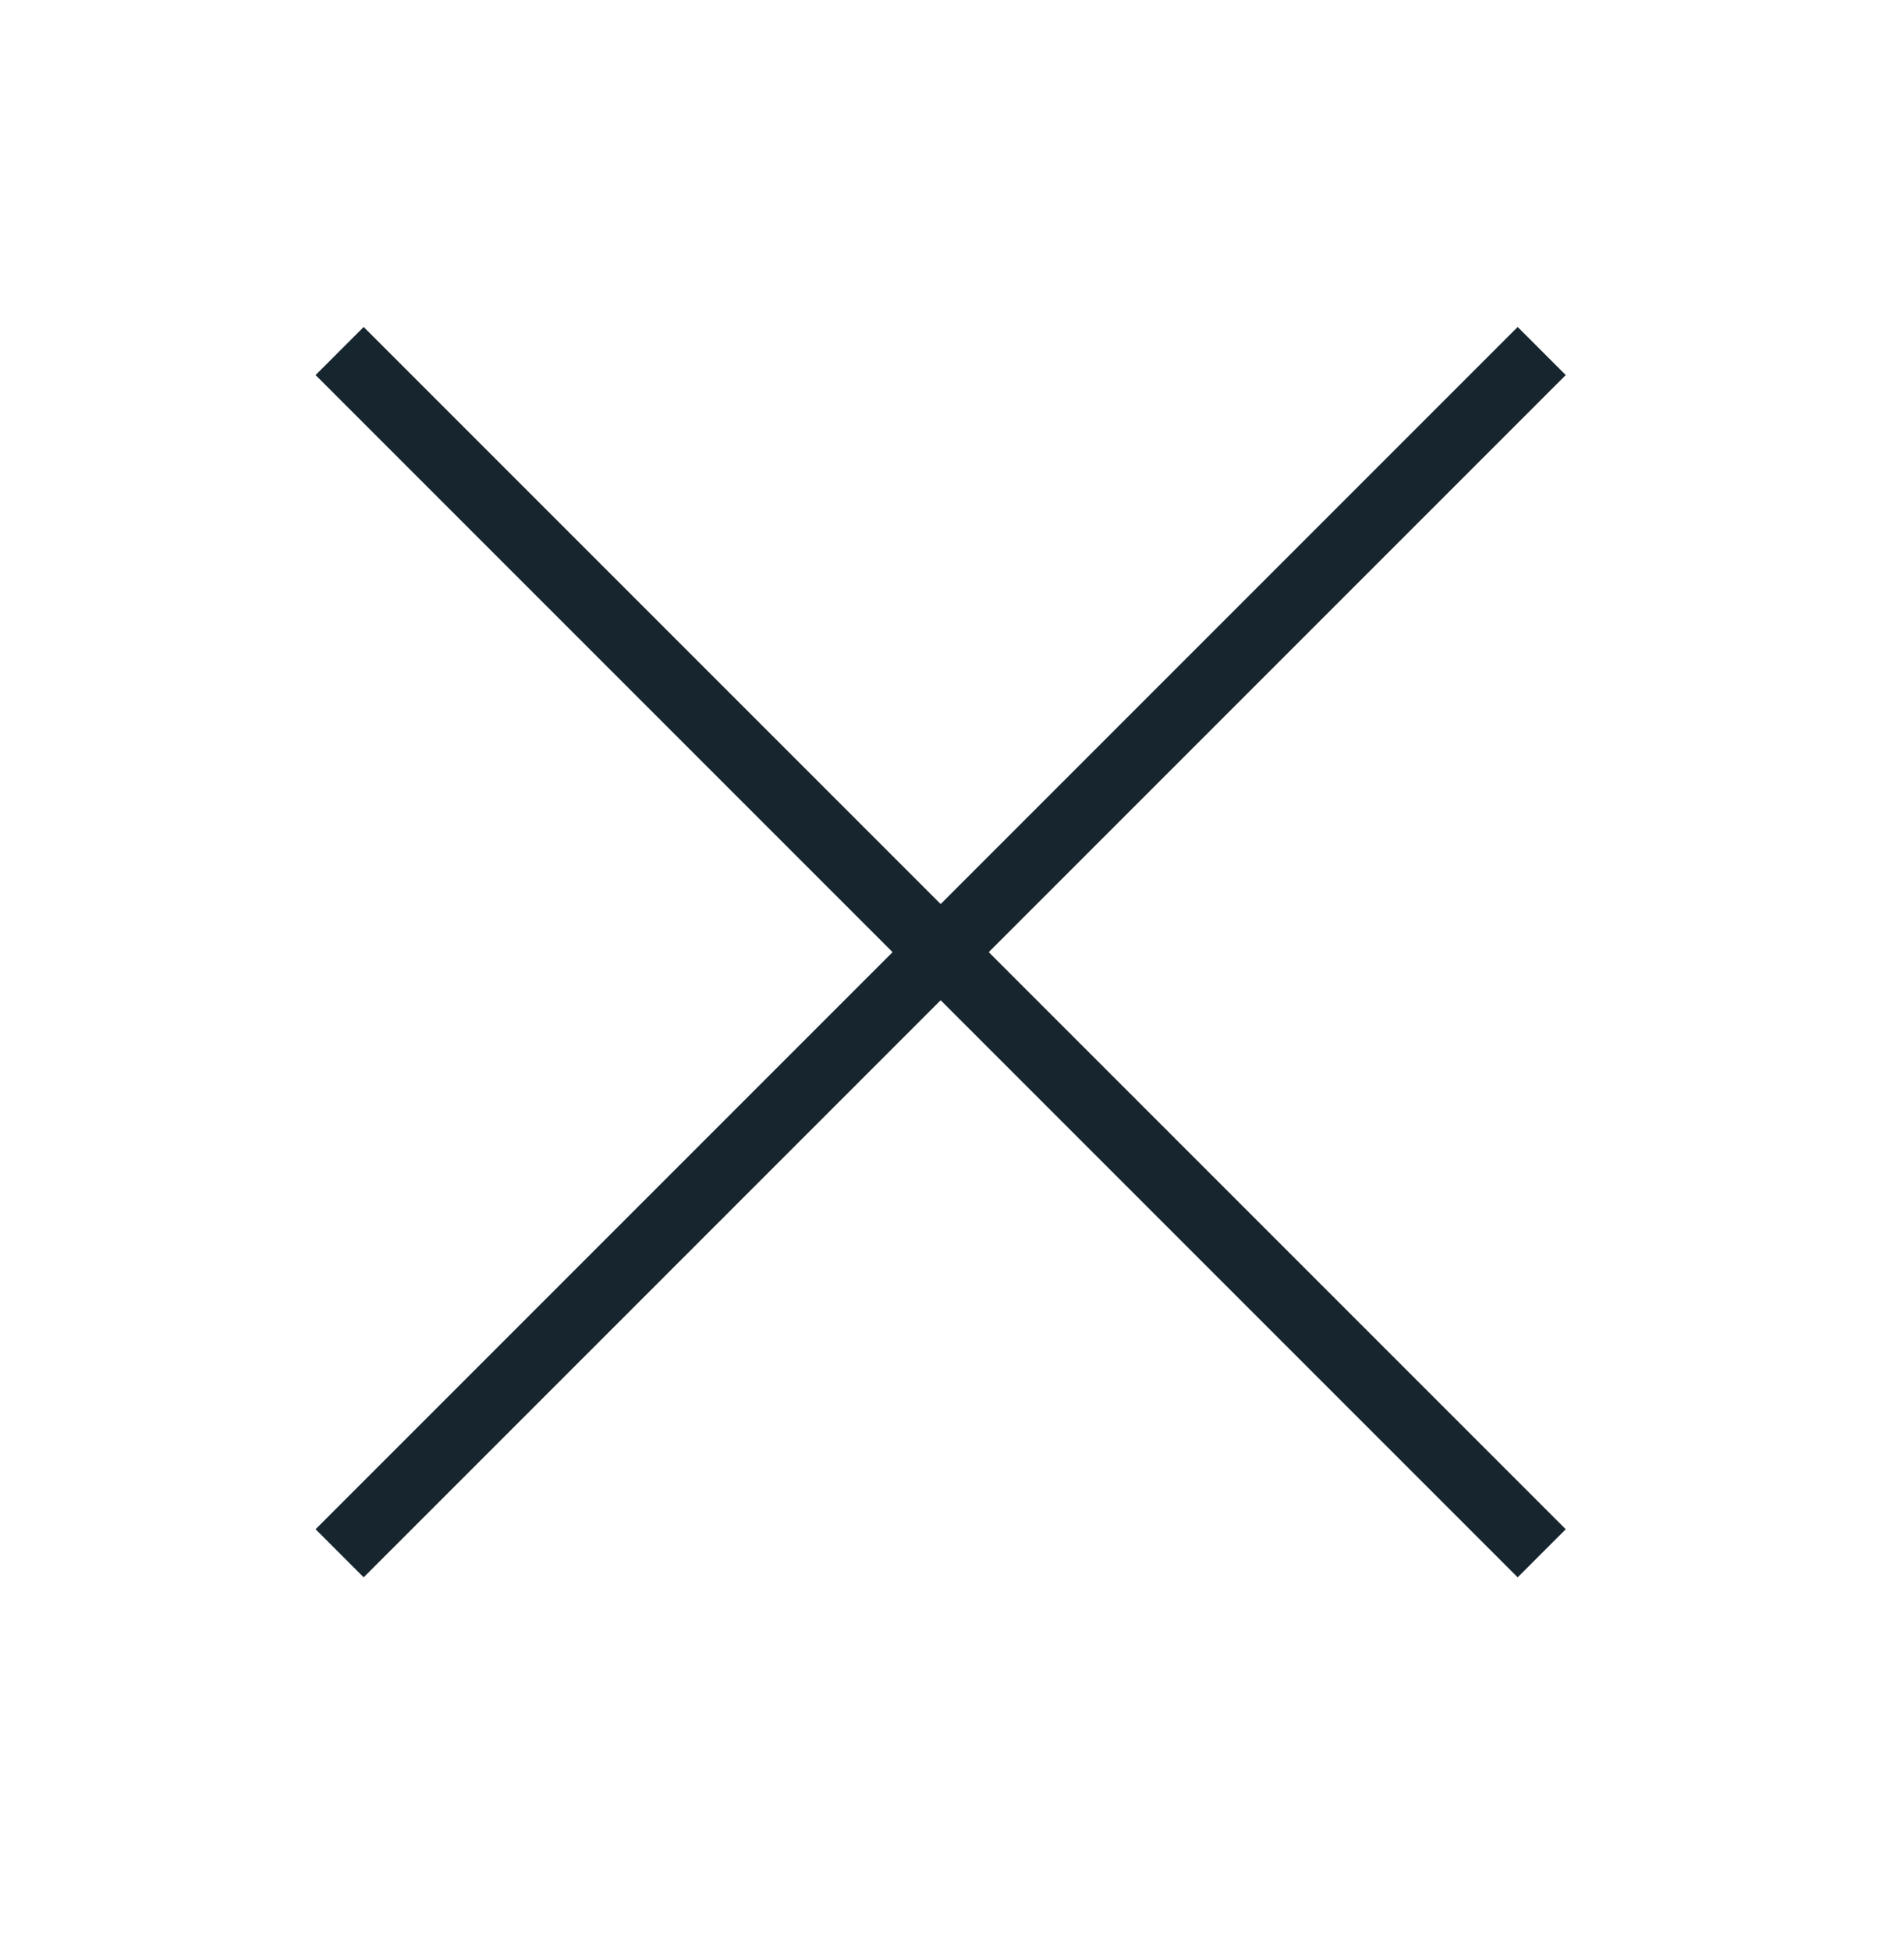 <?xml version="1.0" encoding="UTF-8"?>
<svg width="42px" height="43px" viewBox="0 0 42 43" version="1.1" xmlns="http://www.w3.org/2000/svg" xmlns:xlink="http://www.w3.org/1999/xlink">
    <title>180986C1-4632-4725-AB20-64E5512BF7E8</title>
    <g id="Nav" stroke="none" stroke-width="1" fill="none" fill-rule="evenodd" stroke-linecap="square">
        <g id="Mega-Nav-Dropdown---Support---Desktop" transform="translate(-1293, -92)" stroke="#17252E" stroke-width="1.5">
            <g id="Mega-dropdown" transform="translate(0, 64)">
                <g id="Close" transform="translate(1293, 28.378)">
                    <g transform="translate(7, 6.622)" id="X">
                        <line x1="13.75" y1="-4" x2="13.75" y2="32" id="Line-3" transform="translate(13.75, 14) rotate(-45) translate(-13.75, -14) "></line>
                        <line x1="13.75" y1="-4" x2="13.75" y2="32" id="Line-3" transform="translate(13.75, 14) scale(-1, 1) rotate(-45) translate(-13.75, -14) "></line>
                    </g>
                </g>
            </g>
        </g>
    </g>
</svg>